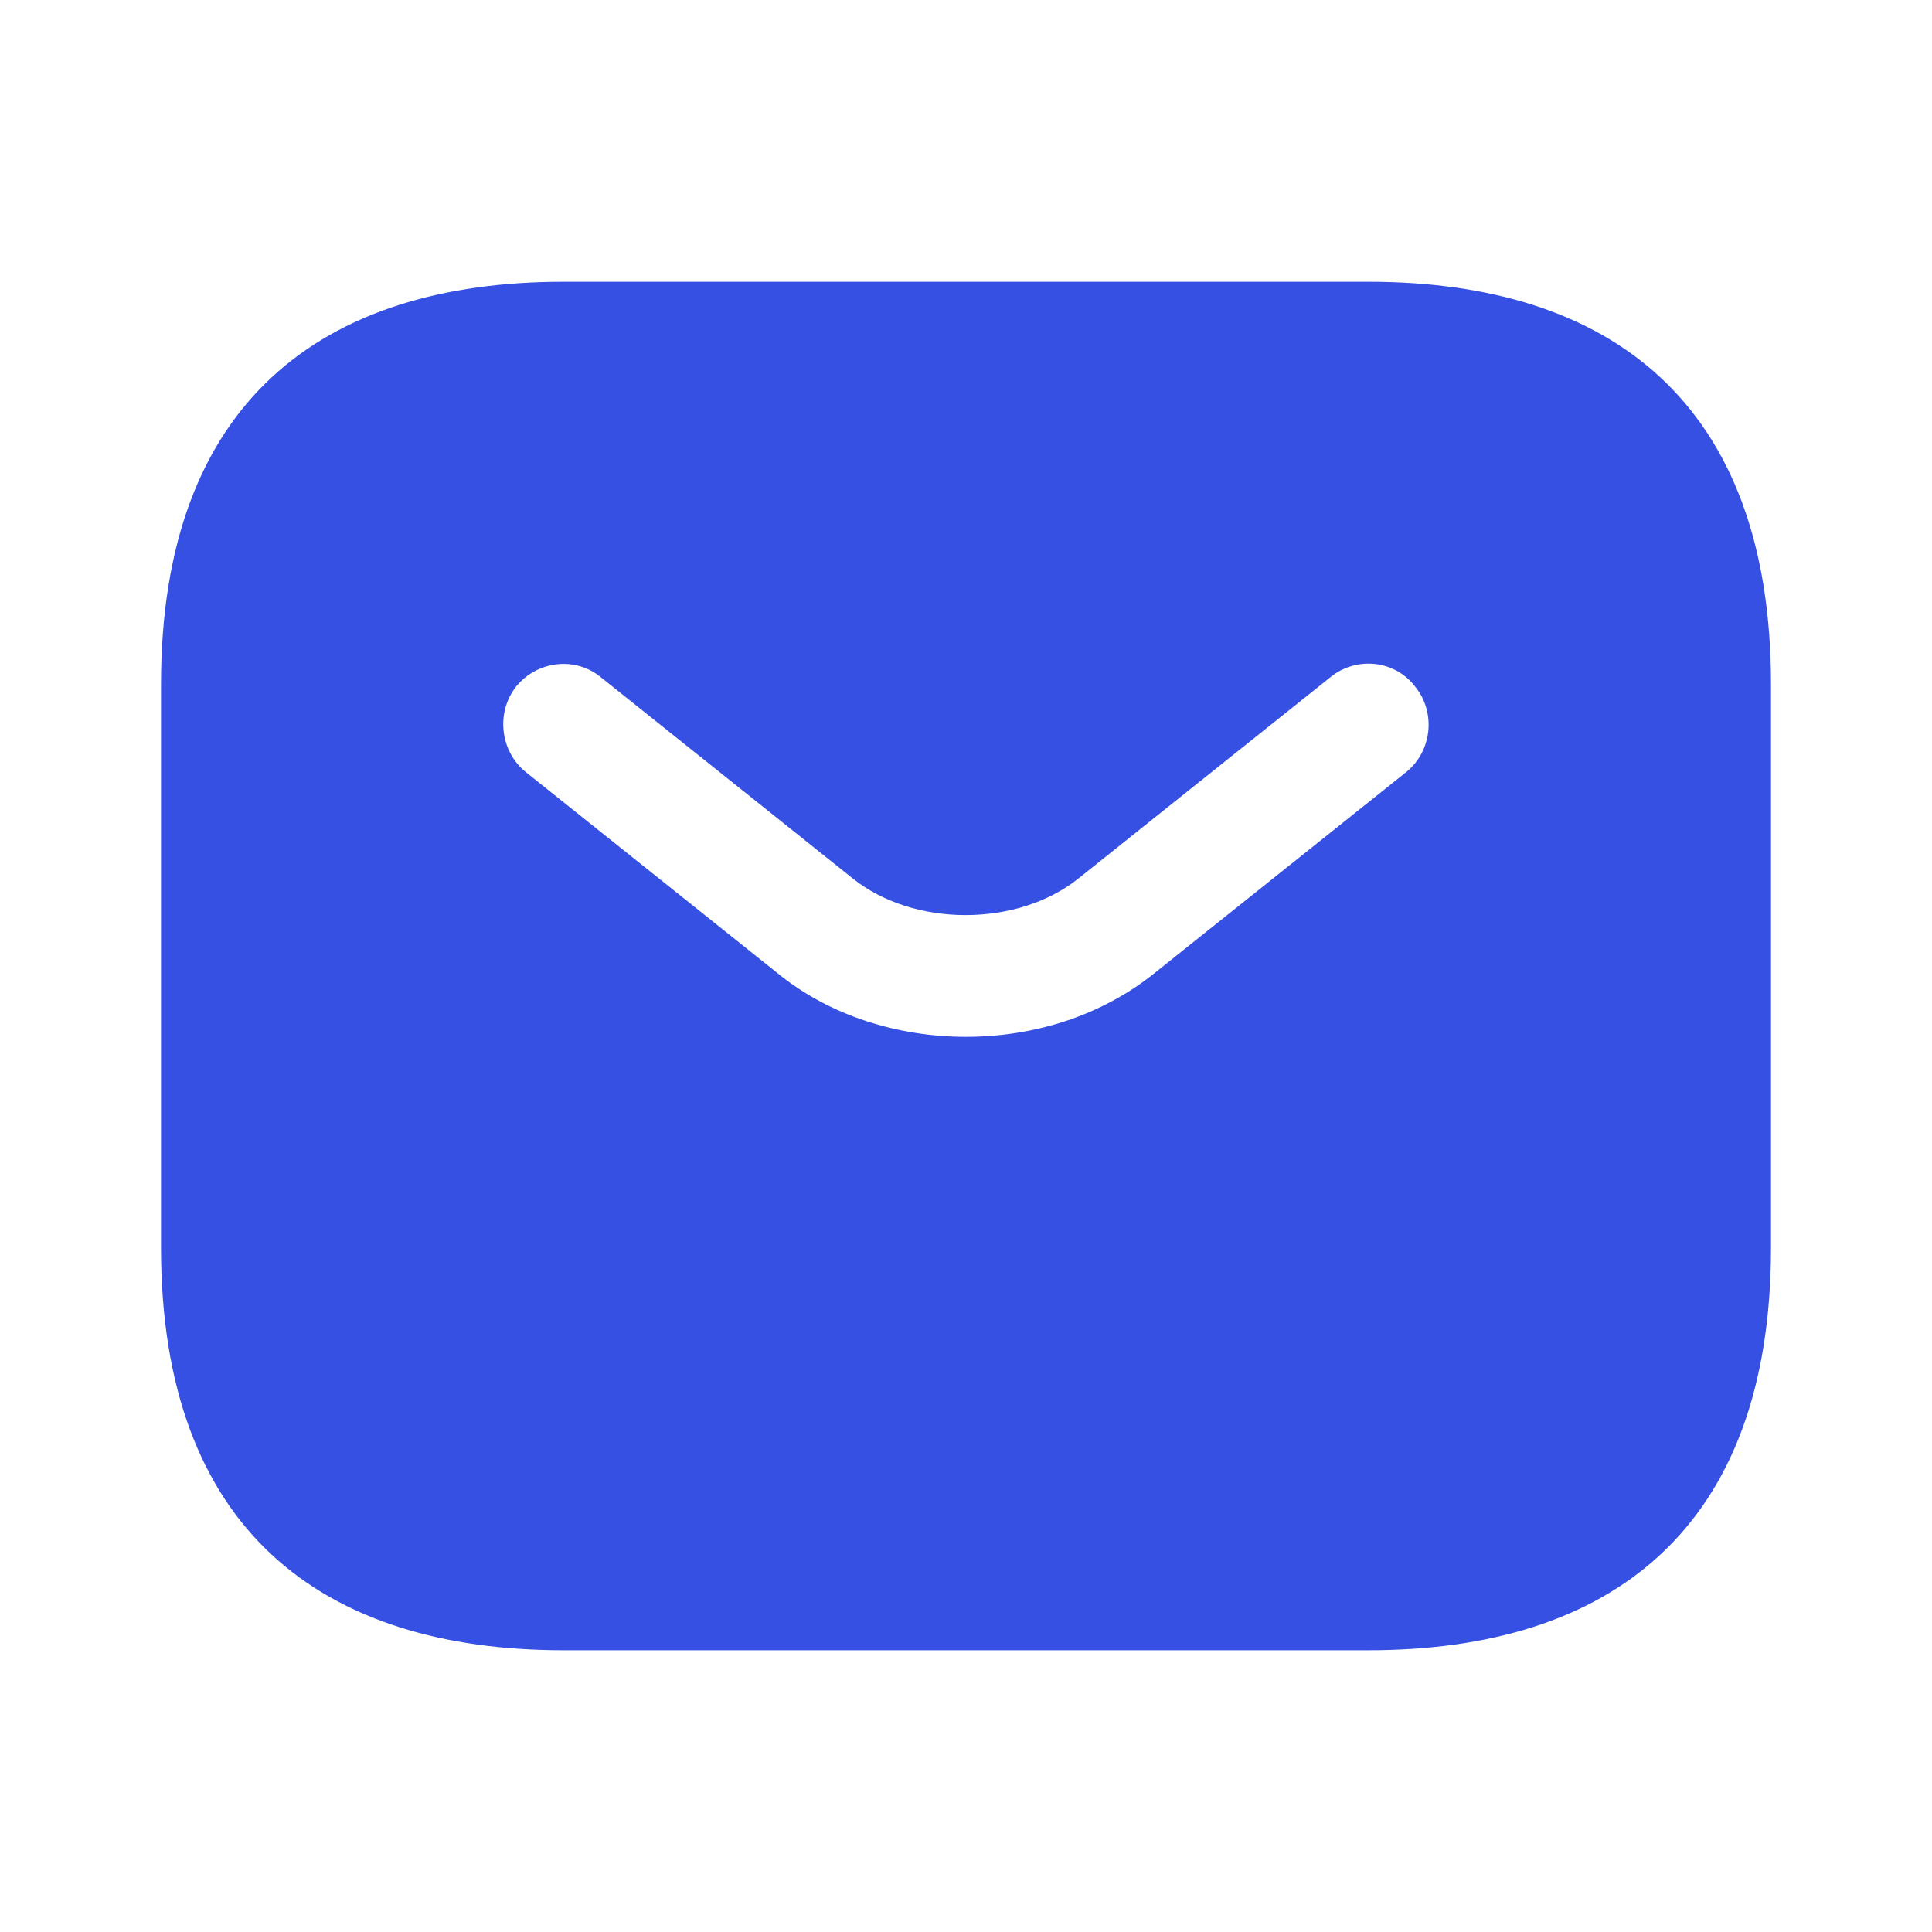 <?xml version="1.0" encoding="utf-8"?>
<svg xmlns="http://www.w3.org/2000/svg" fill="none" height="100%" overflow="visible" preserveAspectRatio="none" style="display: block;" viewBox="0 0 44 44" width="100%">
<g id="vuesax/bold/sms">
<g id="sms">
<g id="Vector" opacity="0">
</g>
<path d="M31.167 6.417H12.833C7.333 6.417 3.667 9.167 3.667 15.583V28.417C3.667 34.833 7.333 37.583 12.833 37.583H31.167C36.667 37.583 40.333 34.833 40.333 28.417V15.583C40.333 9.167 36.667 6.417 31.167 6.417ZM32.028 17.582L26.29 22.165C25.08 23.137 23.54 23.613 22 23.613C20.46 23.613 18.902 23.137 17.71 22.165L11.972 17.582C11.385 17.105 11.293 16.225 11.752 15.638C12.228 15.052 13.09 14.942 13.677 15.418L19.415 20.002C20.808 21.12 23.173 21.12 24.567 20.002L30.305 15.418C30.892 14.942 31.772 15.033 32.23 15.638C32.707 16.225 32.615 17.105 32.028 17.582Z" fill="#3550E2" id="Vector_2"/>
</g>
</g>
</svg>